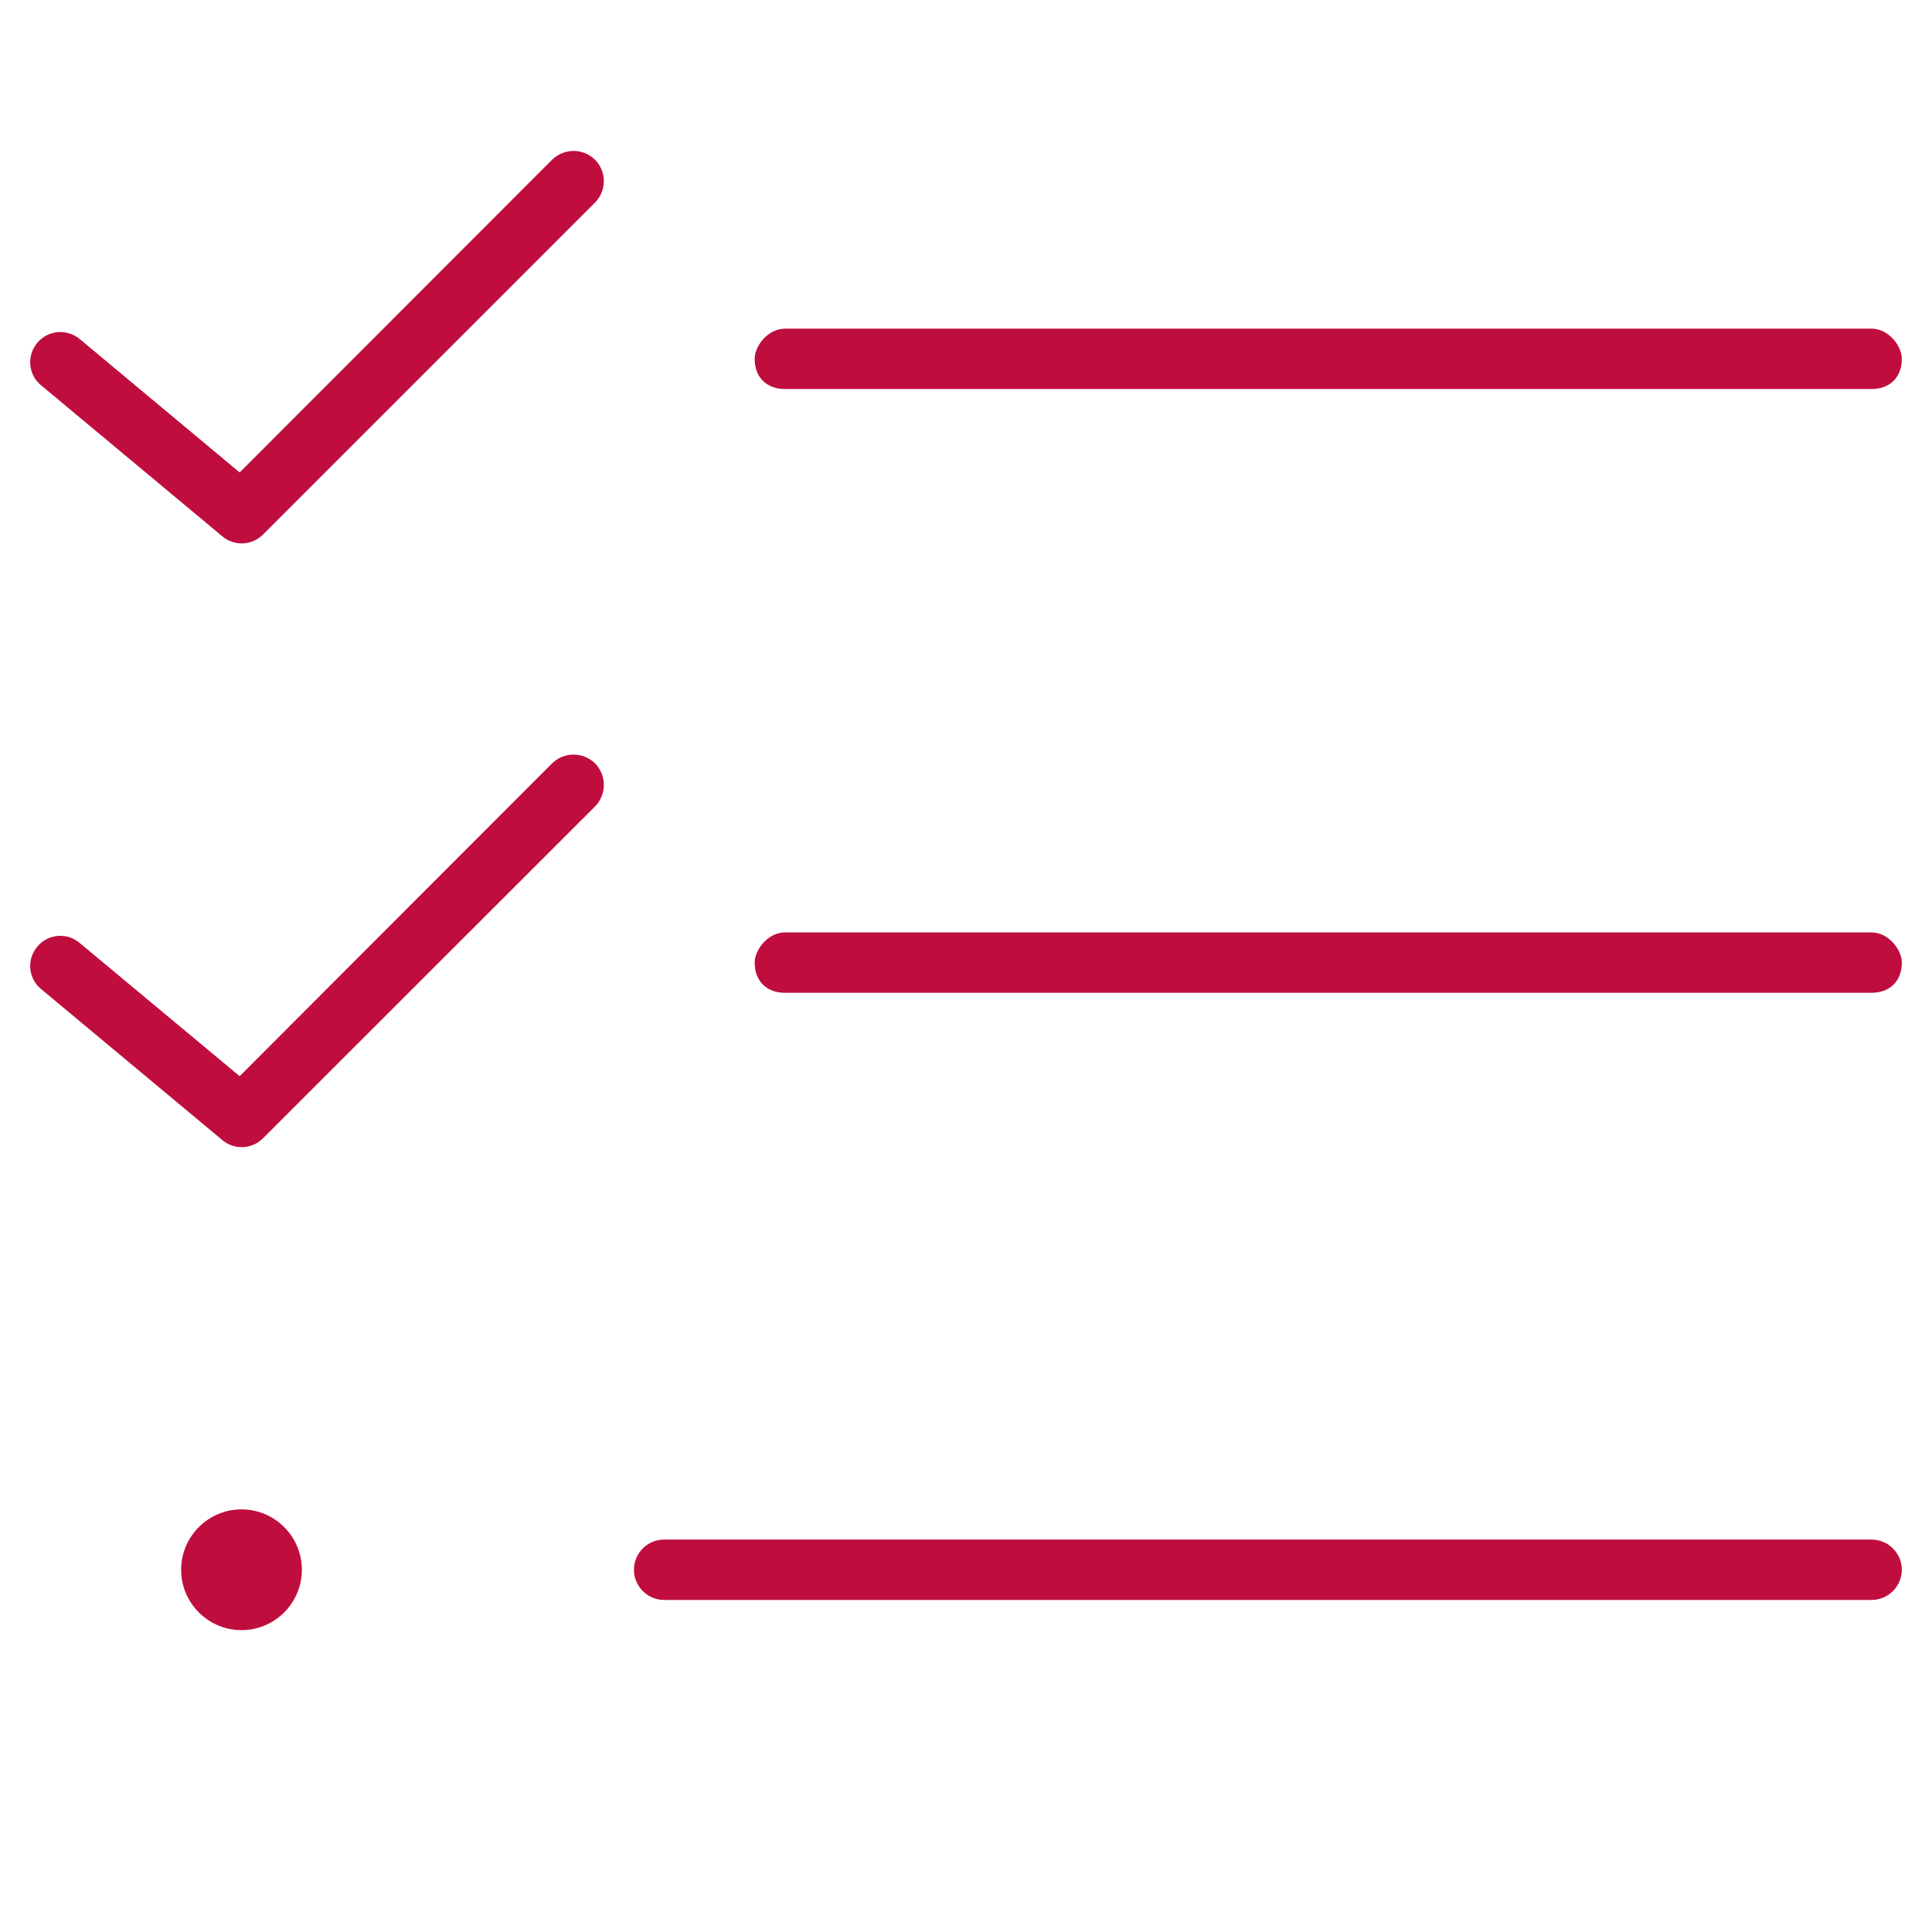 <svg xmlns="http://www.w3.org/2000/svg" viewBox="0 0 512 512"><!--! Font Awesome Pro 6.0.0 by @fontawesome - https://fontawesome.com License - https://fontawesome.com/license (Commercial License) Copyright 2022 Fonticons, Inc. --><path fill="#bf0d3e" d="M69.66 141.7C66.73 144.6 62.06 144.8 58.88 142.1L10.88 102.1C7.484 99.32 7.026 94.27 9.854 90.88C12.68 87.48 17.73 87.03 21.12 89.85L63.51 125.2L146.3 42.34C149.5 39.22 154.5 39.22 157.7 42.34C160.8 45.47 160.8 50.53 157.7 53.66L69.66 141.7zM69.66 301.7C66.73 304.6 62.06 304.8 58.88 302.1L10.88 262.1C7.484 259.3 7.026 254.3 9.854 250.9C12.68 247.5 17.73 247 21.12 249.9L63.51 285.2L146.3 202.3C149.5 199.2 154.5 199.2 157.7 202.3C160.8 205.5 160.8 210.5 157.7 213.7L69.66 301.7zM200 95.1C200 91.58 203.6 87.1 208 87.1H496C500.4 87.1 504 91.58 504 95.1C504 100.4 500.4 103.1 496 103.1H208C203.6 103.1 200 100.4 200 95.1zM200 255.1C200 251.6 203.6 247.1 208 247.1H496C500.4 247.1 504 251.6 504 255.1C504 260.4 500.4 263.1 496 263.1H208C203.6 263.1 200 260.4 200 255.1zM168 416C168 411.6 171.6 408 176 408H496C500.4 408 504 411.6 504 416C504 420.4 500.4 424 496 424H176C171.6 424 168 420.4 168 416zM64 432C55.16 432 48 424.8 48 416C48 407.2 55.16 400 64 400C72.84 400 80 407.2 80 416C80 424.8 72.84 432 64 432z"/></svg>